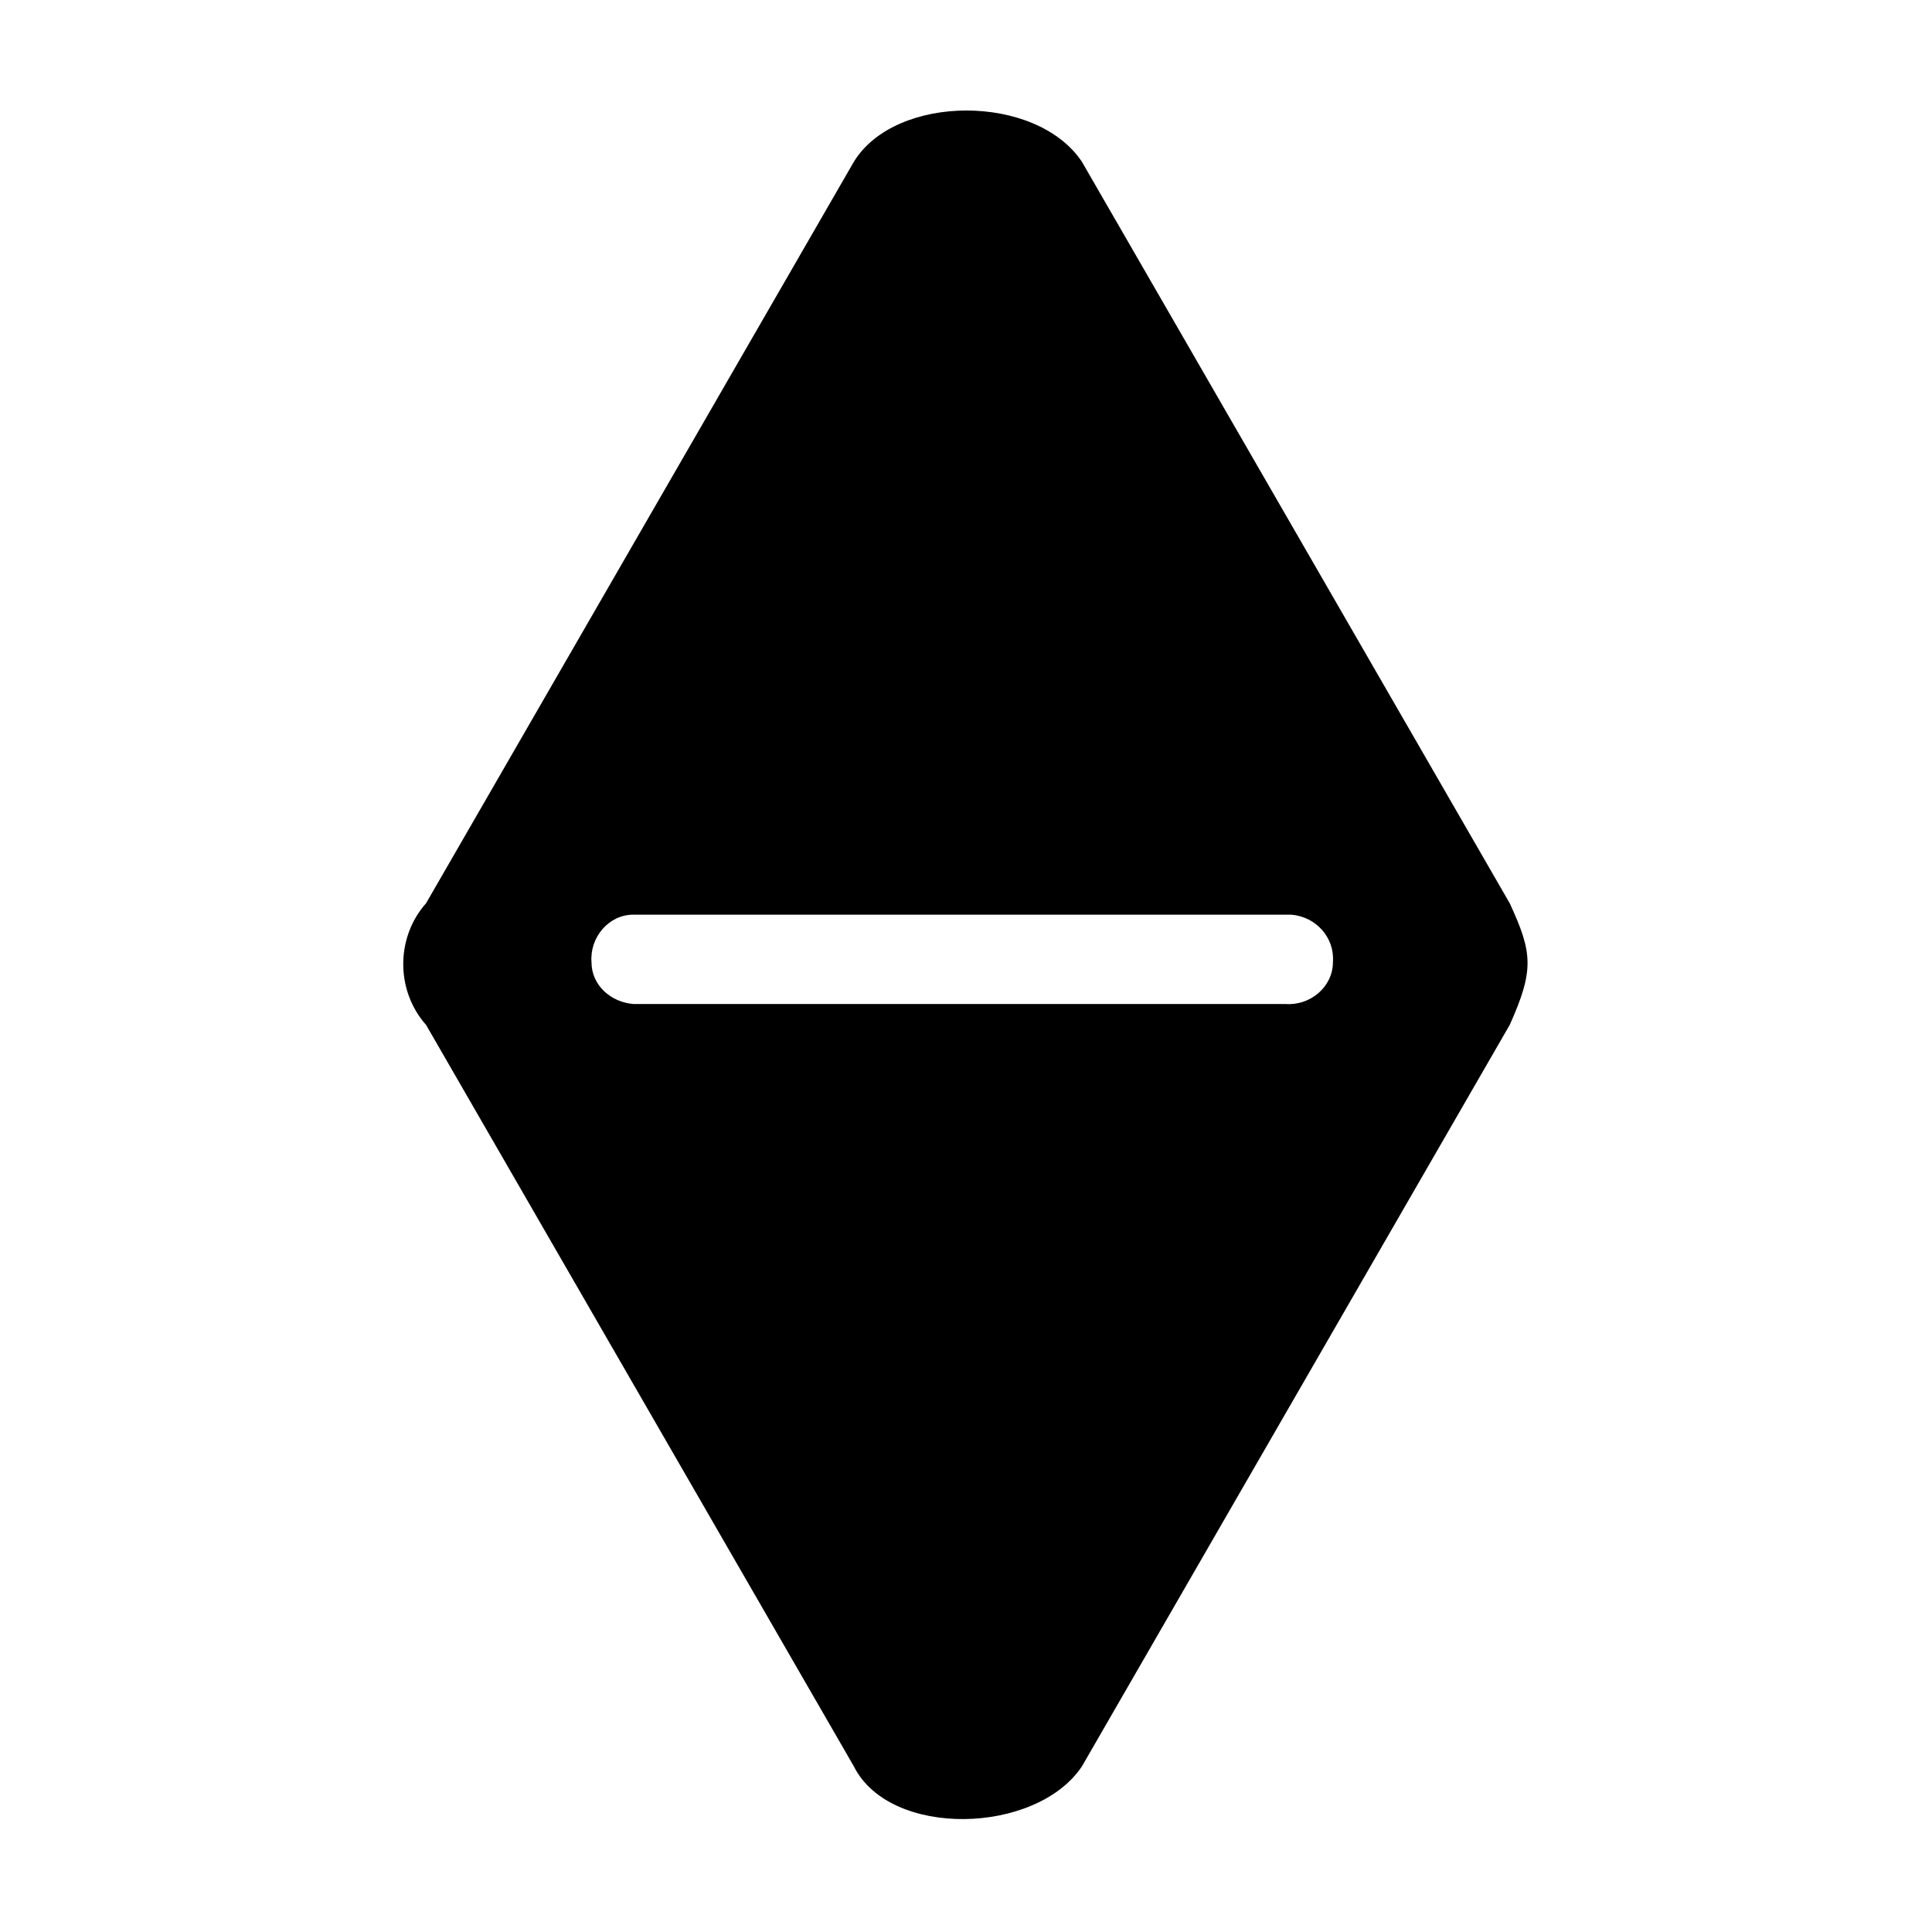 <?xml version="1.0" encoding="UTF-8"?>
<!-- Uploaded to: SVG Repo, www.svgrepo.com, Generator: SVG Repo Mixer Tools -->
<svg fill="#000000" width="800px" height="800px" version="1.1" viewBox="144 144 512 512" xmlns="http://www.w3.org/2000/svg">
 <path d="m544.09 383.37-113.36-196.48c-12.09-18.137-49.375-18.137-60.457 0l-113.36 196.48c-8.062 9.07-8.062 23.176 0 32.242l113.36 196.48c9.574 19.145 48.367 18.137 60.457 0l113.36-196.48c6.547-14.605 6.043-19.141 0-32.242zm-59.453 26.703h-172.8c-6.047-0.504-11.082-5.039-11.082-11.082-0.504-6.551 4.535-12.594 11.082-12.594h174.32c6.551 0.504 11.586 6.047 11.082 12.594 0.004 6.547-6.043 11.586-12.594 11.082z"/>
</svg>